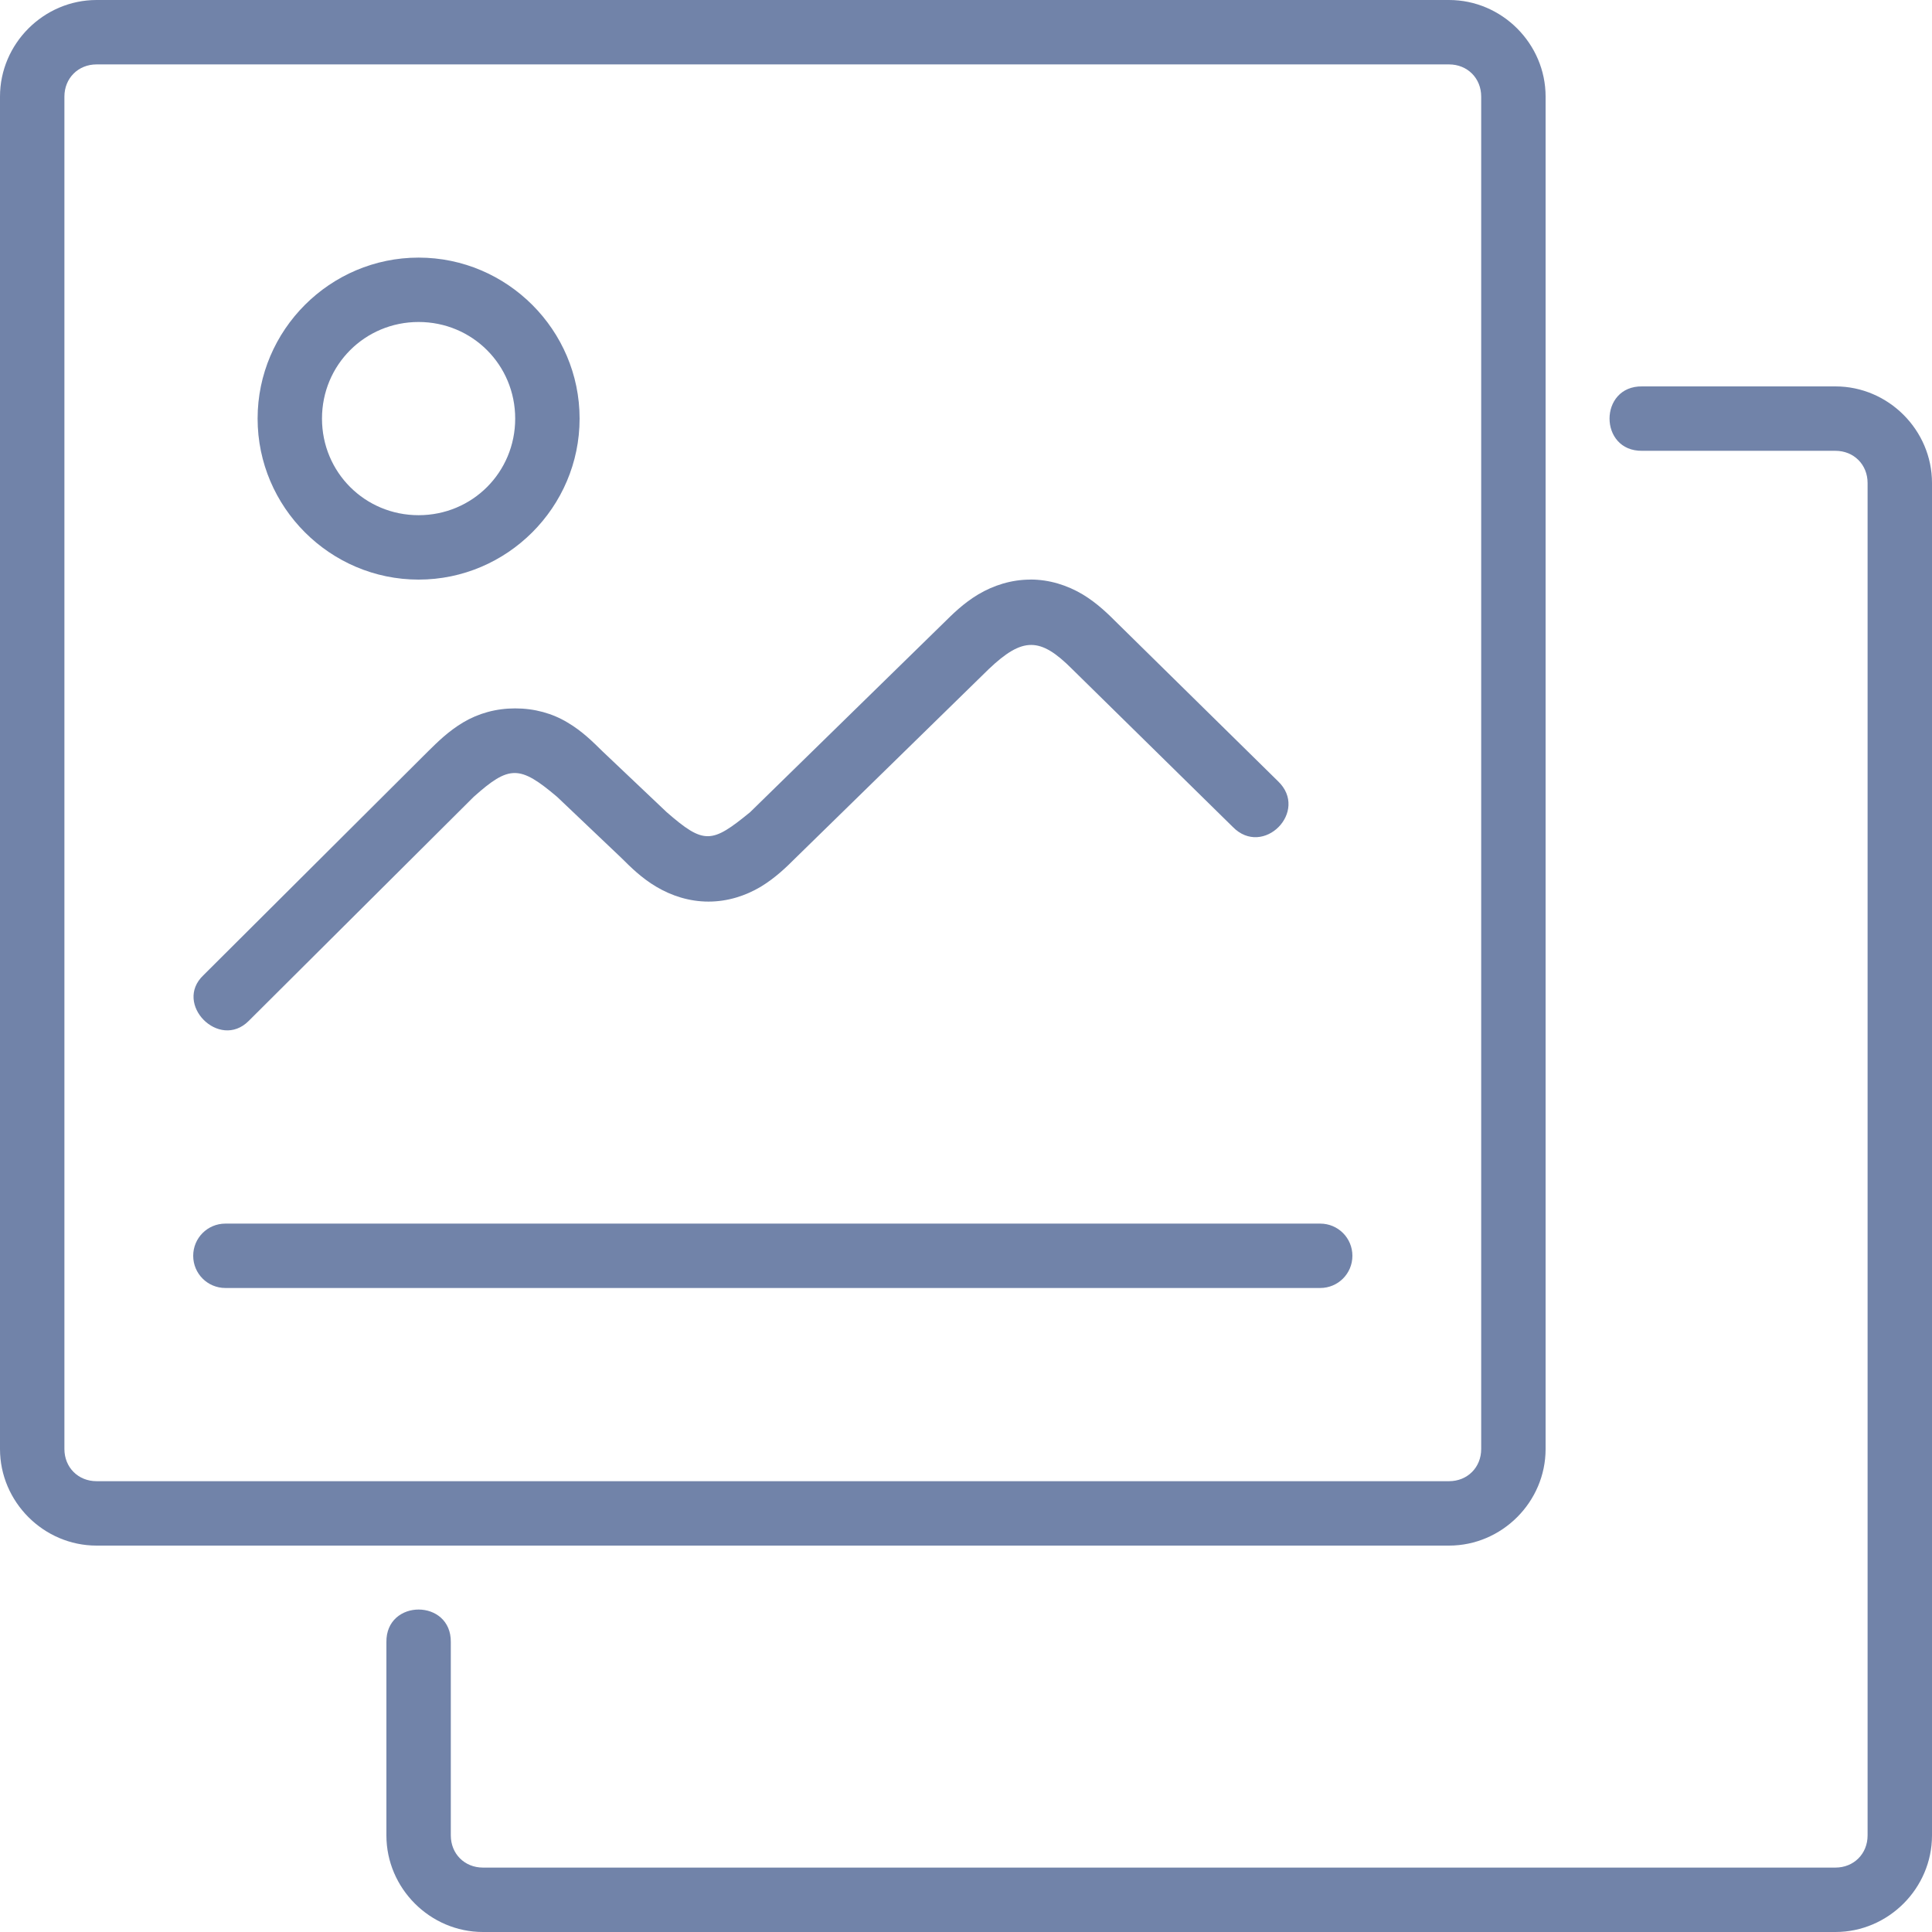 <svg width="89" height="89" viewBox="0 0 89 89" fill="none" xmlns="http://www.w3.org/2000/svg">
<g clip-path="url(#clip0_447_15)">
<path d="M47.467 26.7C46.583 26.7 45.764 26.967 45.064 27.382C44.37 27.798 43.877 28.296 43.456 28.711L34.556 37.413C32.782 38.866 32.435 38.914 30.711 37.413L27.75 34.606C27.326 34.191 26.831 33.687 26.139 33.28C25.445 32.862 24.623 32.633 23.733 32.633C22.849 32.633 22.036 32.862 21.339 33.277C20.651 33.687 20.153 34.185 19.728 34.603L9.369 44.927C7.98 46.244 10.098 48.389 11.454 47.033L21.82 36.709C23.463 35.241 23.938 35.247 25.665 36.709L28.625 39.522C29.05 39.943 29.545 40.442 30.236 40.851C30.936 41.266 31.755 41.533 32.639 41.533C33.523 41.533 34.342 41.266 35.042 40.851C35.725 40.436 36.229 39.943 36.65 39.522L45.55 30.821C47.111 29.337 47.918 29.343 49.389 30.821L56.785 38.089C58.188 39.534 60.327 37.368 58.868 35.983L51.472 28.708C51.056 28.293 50.558 27.795 49.87 27.379C49.169 26.964 48.351 26.697 47.467 26.697V26.7ZM75.65 17.8C73.644 17.77 73.644 20.796 75.65 20.767H84.55C85.398 20.767 86.033 21.401 86.033 22.25V84.55C86.033 85.398 85.398 86.033 84.55 86.033H22.25C21.401 86.033 20.767 85.398 20.767 84.55V75.65C20.796 73.644 17.77 73.644 17.8 75.65V84.55C17.8 86.989 19.811 89 22.25 89H84.55C86.989 89 89 86.989 89 84.55V22.25C89 19.811 86.989 17.8 84.55 17.8H75.65ZM19.283 11.867C15.204 11.867 11.867 15.204 11.867 19.283C11.867 23.363 15.204 26.7 19.283 26.7C23.363 26.7 26.7 23.363 26.7 19.283C26.7 15.204 23.363 11.867 19.283 11.867ZM19.283 14.833C21.758 14.833 23.733 16.809 23.733 19.283C23.733 21.758 21.758 23.733 19.283 23.733C16.809 23.733 14.833 21.758 14.833 19.283C14.833 16.809 16.809 14.833 19.283 14.833ZM10.383 56.367H60.817C61.638 56.367 62.3 57.028 62.3 57.85C62.3 58.672 61.638 59.333 60.817 59.333H10.383C9.562 59.333 8.9 58.672 8.9 57.85C8.9 57.028 9.562 56.367 10.383 56.367ZM4.45 0C2.011 0 0 2.011 0 4.45V66.75C0 69.189 2.011 71.2 4.45 71.2H66.75C69.189 71.2 71.2 69.189 71.2 66.75V4.45C71.2 2.011 69.189 0 66.75 0H4.45ZM4.45 2.967H66.75C67.599 2.967 68.233 3.602 68.233 4.45V66.75C68.233 67.599 67.599 68.233 66.75 68.233H4.45C3.602 68.233 2.967 67.599 2.967 66.75V4.45C2.967 3.602 3.602 2.967 4.45 2.967Z" fill="#7183A9"/>
</g>
<defs>
<clipPath id="clip0_447_15">
<rect width="89" height="89" fill="white"/>
</clipPath>
</defs>
</svg>
